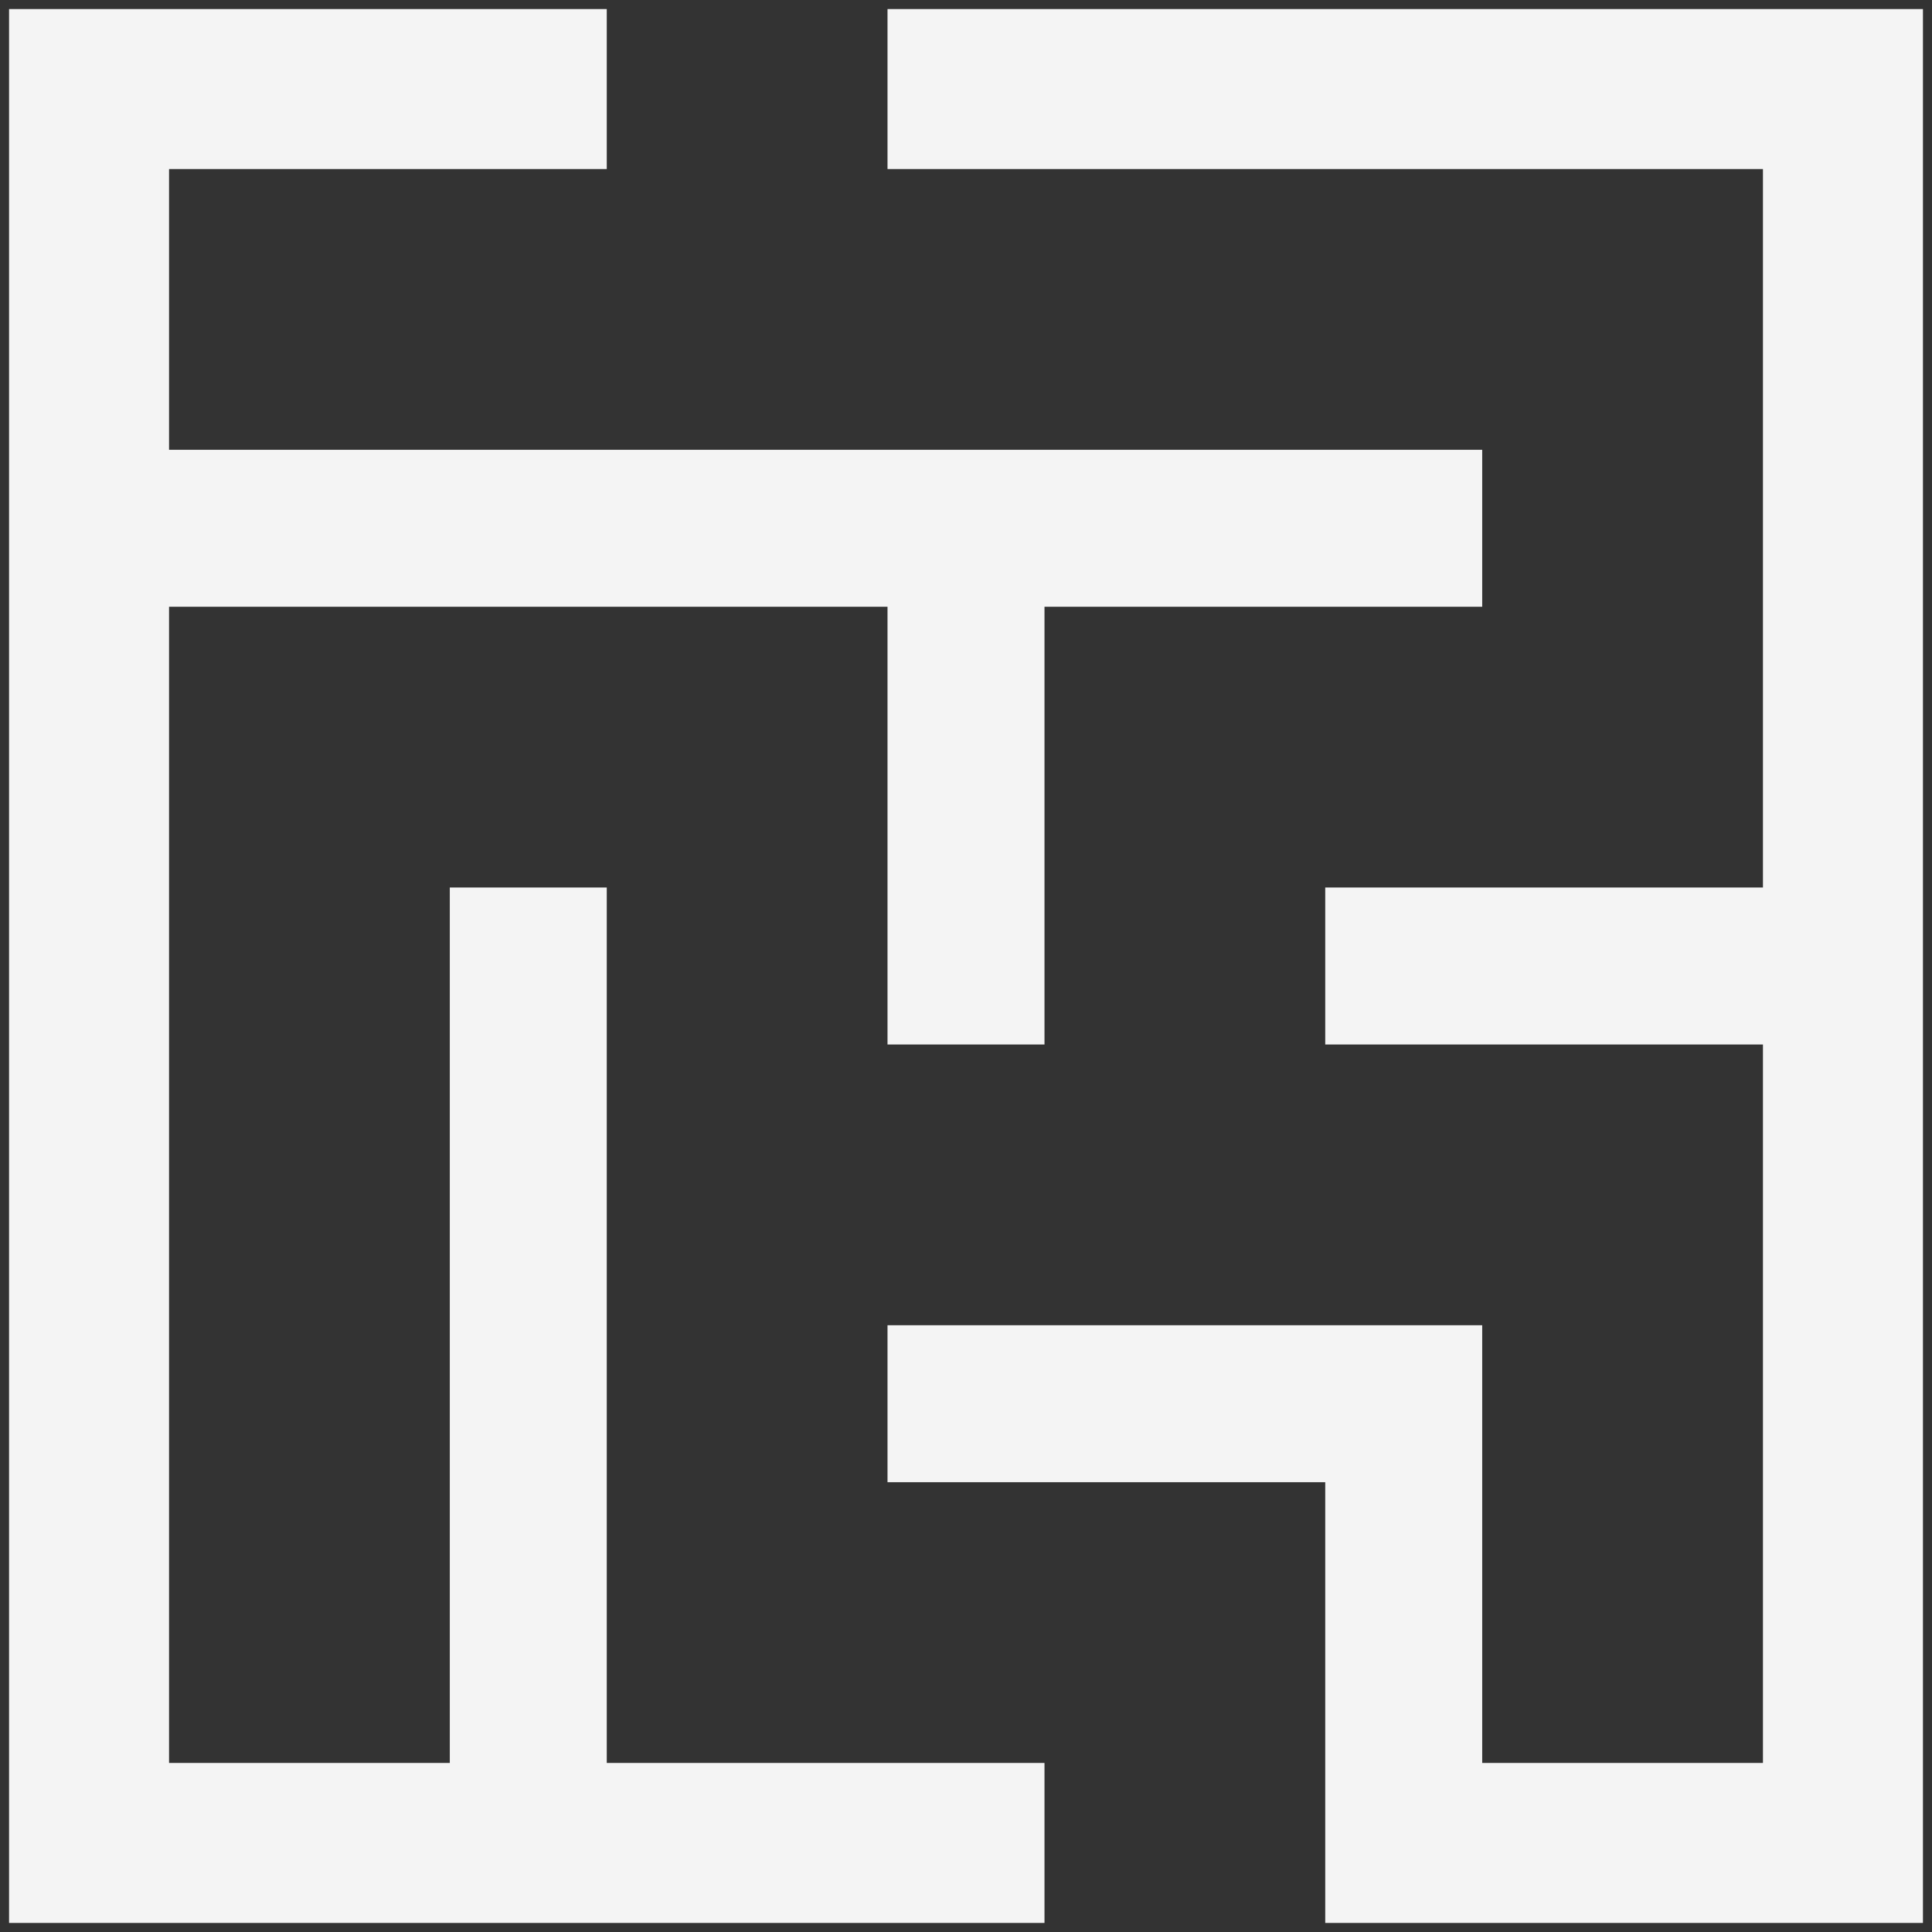 <?xml version="1.0" encoding="utf-8"?>
<!-- Generator: Adobe Illustrator 19.0.1, SVG Export Plug-In . SVG Version: 6.00 Build 0)  -->
<!DOCTYPE svg PUBLIC "-//W3C//DTD SVG 1.1//EN" "http://www.w3.org/Graphics/SVG/1.1/DTD/svg11.dtd">
<svg version="1.1" id="Layer_1" xmlns="http://www.w3.org/2000/svg" xmlns:xlink="http://www.w3.org/1999/xlink" x="0px" y="0px"
	 viewBox="0 0 64 64" style="enable-background:new 0 0 64 64;" xml:space="preserve">
<rect x="0" y="0" width="64" height="64" fill="#333333" stroke="none"/>
<style type="text/css">
	.st0{fill:#F4F4F4;}
</style>
<g>
	<polygon class="st0" points="20.1,29.4 14.9,29.4 14.9,58.4 5.6,58.4 5.6,20.1 29.4,20.1 29.4,34.6 34.6,34.6 34.6,20.1 49.1,20.1 
		49.1,14.9 5.6,14.9 5.6,5.6 20.1,5.6 20.1,0.3 0.3,0.3 0.3,63.7 34.6,63.7 34.6,58.4 20.1,58.4 	"/>
	<polygon class="st0" points="29.4,0.3 29.4,5.6 58.4,5.6 58.4,29.4 43.9,29.4 43.9,34.6 58.4,34.6 58.4,58.4 49.1,58.4 49.1,43.9 
		29.4,43.9 29.4,49.1 43.9,49.1 43.9,63.7 63.7,63.7 63.7,0.3 	"/>
</g>
</svg>
